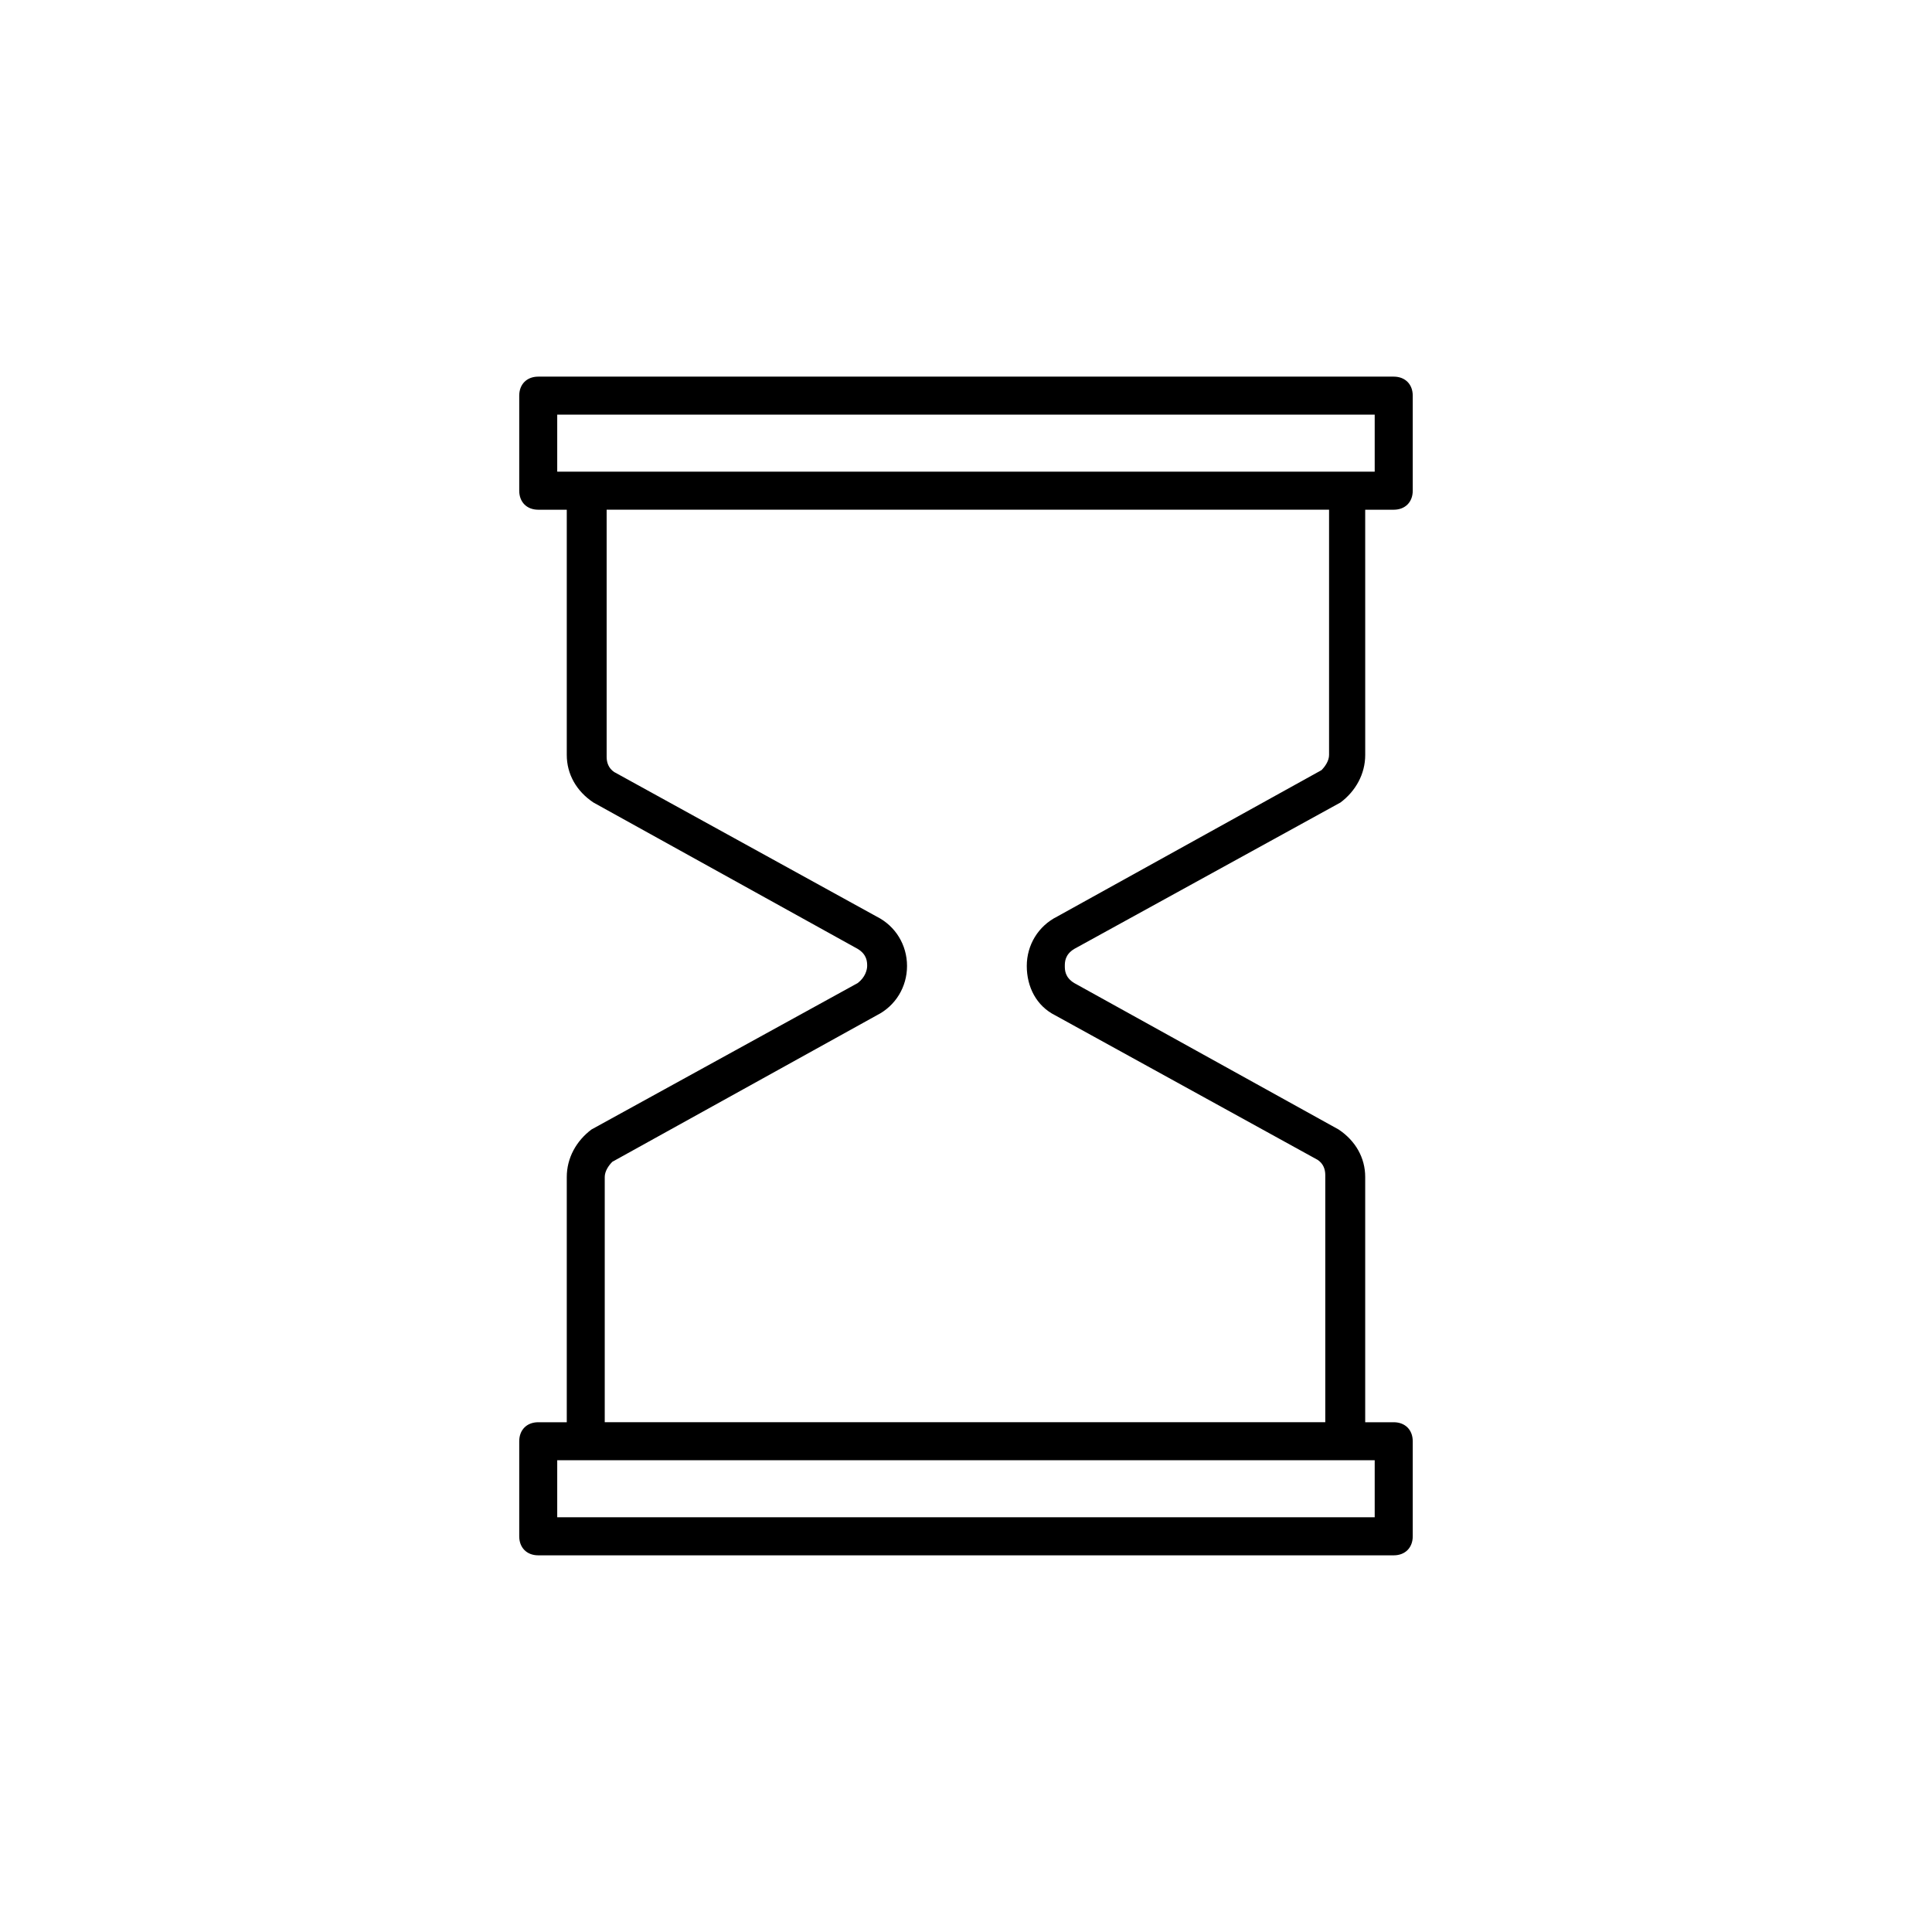 <?xml version="1.0" encoding="UTF-8"?>
<!-- Uploaded to: ICON Repo, www.iconrepo.com, Generator: ICON Repo Mixer Tools -->
<svg fill="#000000" width="800px" height="800px" version="1.1" viewBox="144 144 512 512" xmlns="http://www.w3.org/2000/svg">
 <path d="m428.71 395.46 70.535-38.793c4.031-3.023 6.551-7.559 6.551-12.594l-0.004-64.992h7.559c3.023 0 5.039-2.016 5.039-5.039v-25.191c0-3.023-2.016-5.039-5.039-5.039h-226.71c-3.023 0-5.039 2.016-5.039 5.039v25.191c0 3.023 2.016 5.039 5.039 5.039h7.559v64.992c0 5.039 2.519 9.574 7.055 12.594l70.031 38.793c2.519 1.512 2.519 3.527 2.519 4.535s-0.504 3.023-2.519 4.535l-70.535 38.793c-4.031 3.023-6.551 7.559-6.551 12.594v64.992h-7.559c-3.023 0-5.039 2.016-5.039 5.039v25.191c0 3.023 2.016 5.039 5.039 5.039h226.71c3.023 0 5.039-2.016 5.039-5.039v-25.191c0-3.023-2.016-5.039-5.039-5.039h-7.559v-64.992c0-5.039-2.519-9.574-7.055-12.594l-70.031-38.793c-2.519-1.512-2.519-3.527-2.519-4.535 0.004-1.008 0.004-3.023 2.523-4.535zm-137.04-126.46v-15.113h216.64v15.113zm216.64 261.98v15.113h-216.64v-15.113zm-84.641-117.89 69.527 38.289c1.512 1.008 2.016 2.519 2.016 4.031v65.496h-190.95v-64.992c0-1.512 1.008-3.023 2.016-4.031l70.031-38.793c5.039-2.519 8.062-7.559 8.062-13.098 0-5.543-3.023-10.578-8.062-13.098l-69.527-38.289c-1.512-1.008-2.016-2.519-2.016-4.031v-65.496h191.45v64.992c0 1.512-1.008 3.023-2.016 4.031l-70.031 38.793c-5.039 2.519-8.062 7.559-8.062 13.098 0.004 5.539 2.523 10.578 7.559 13.098z"/>
</svg>